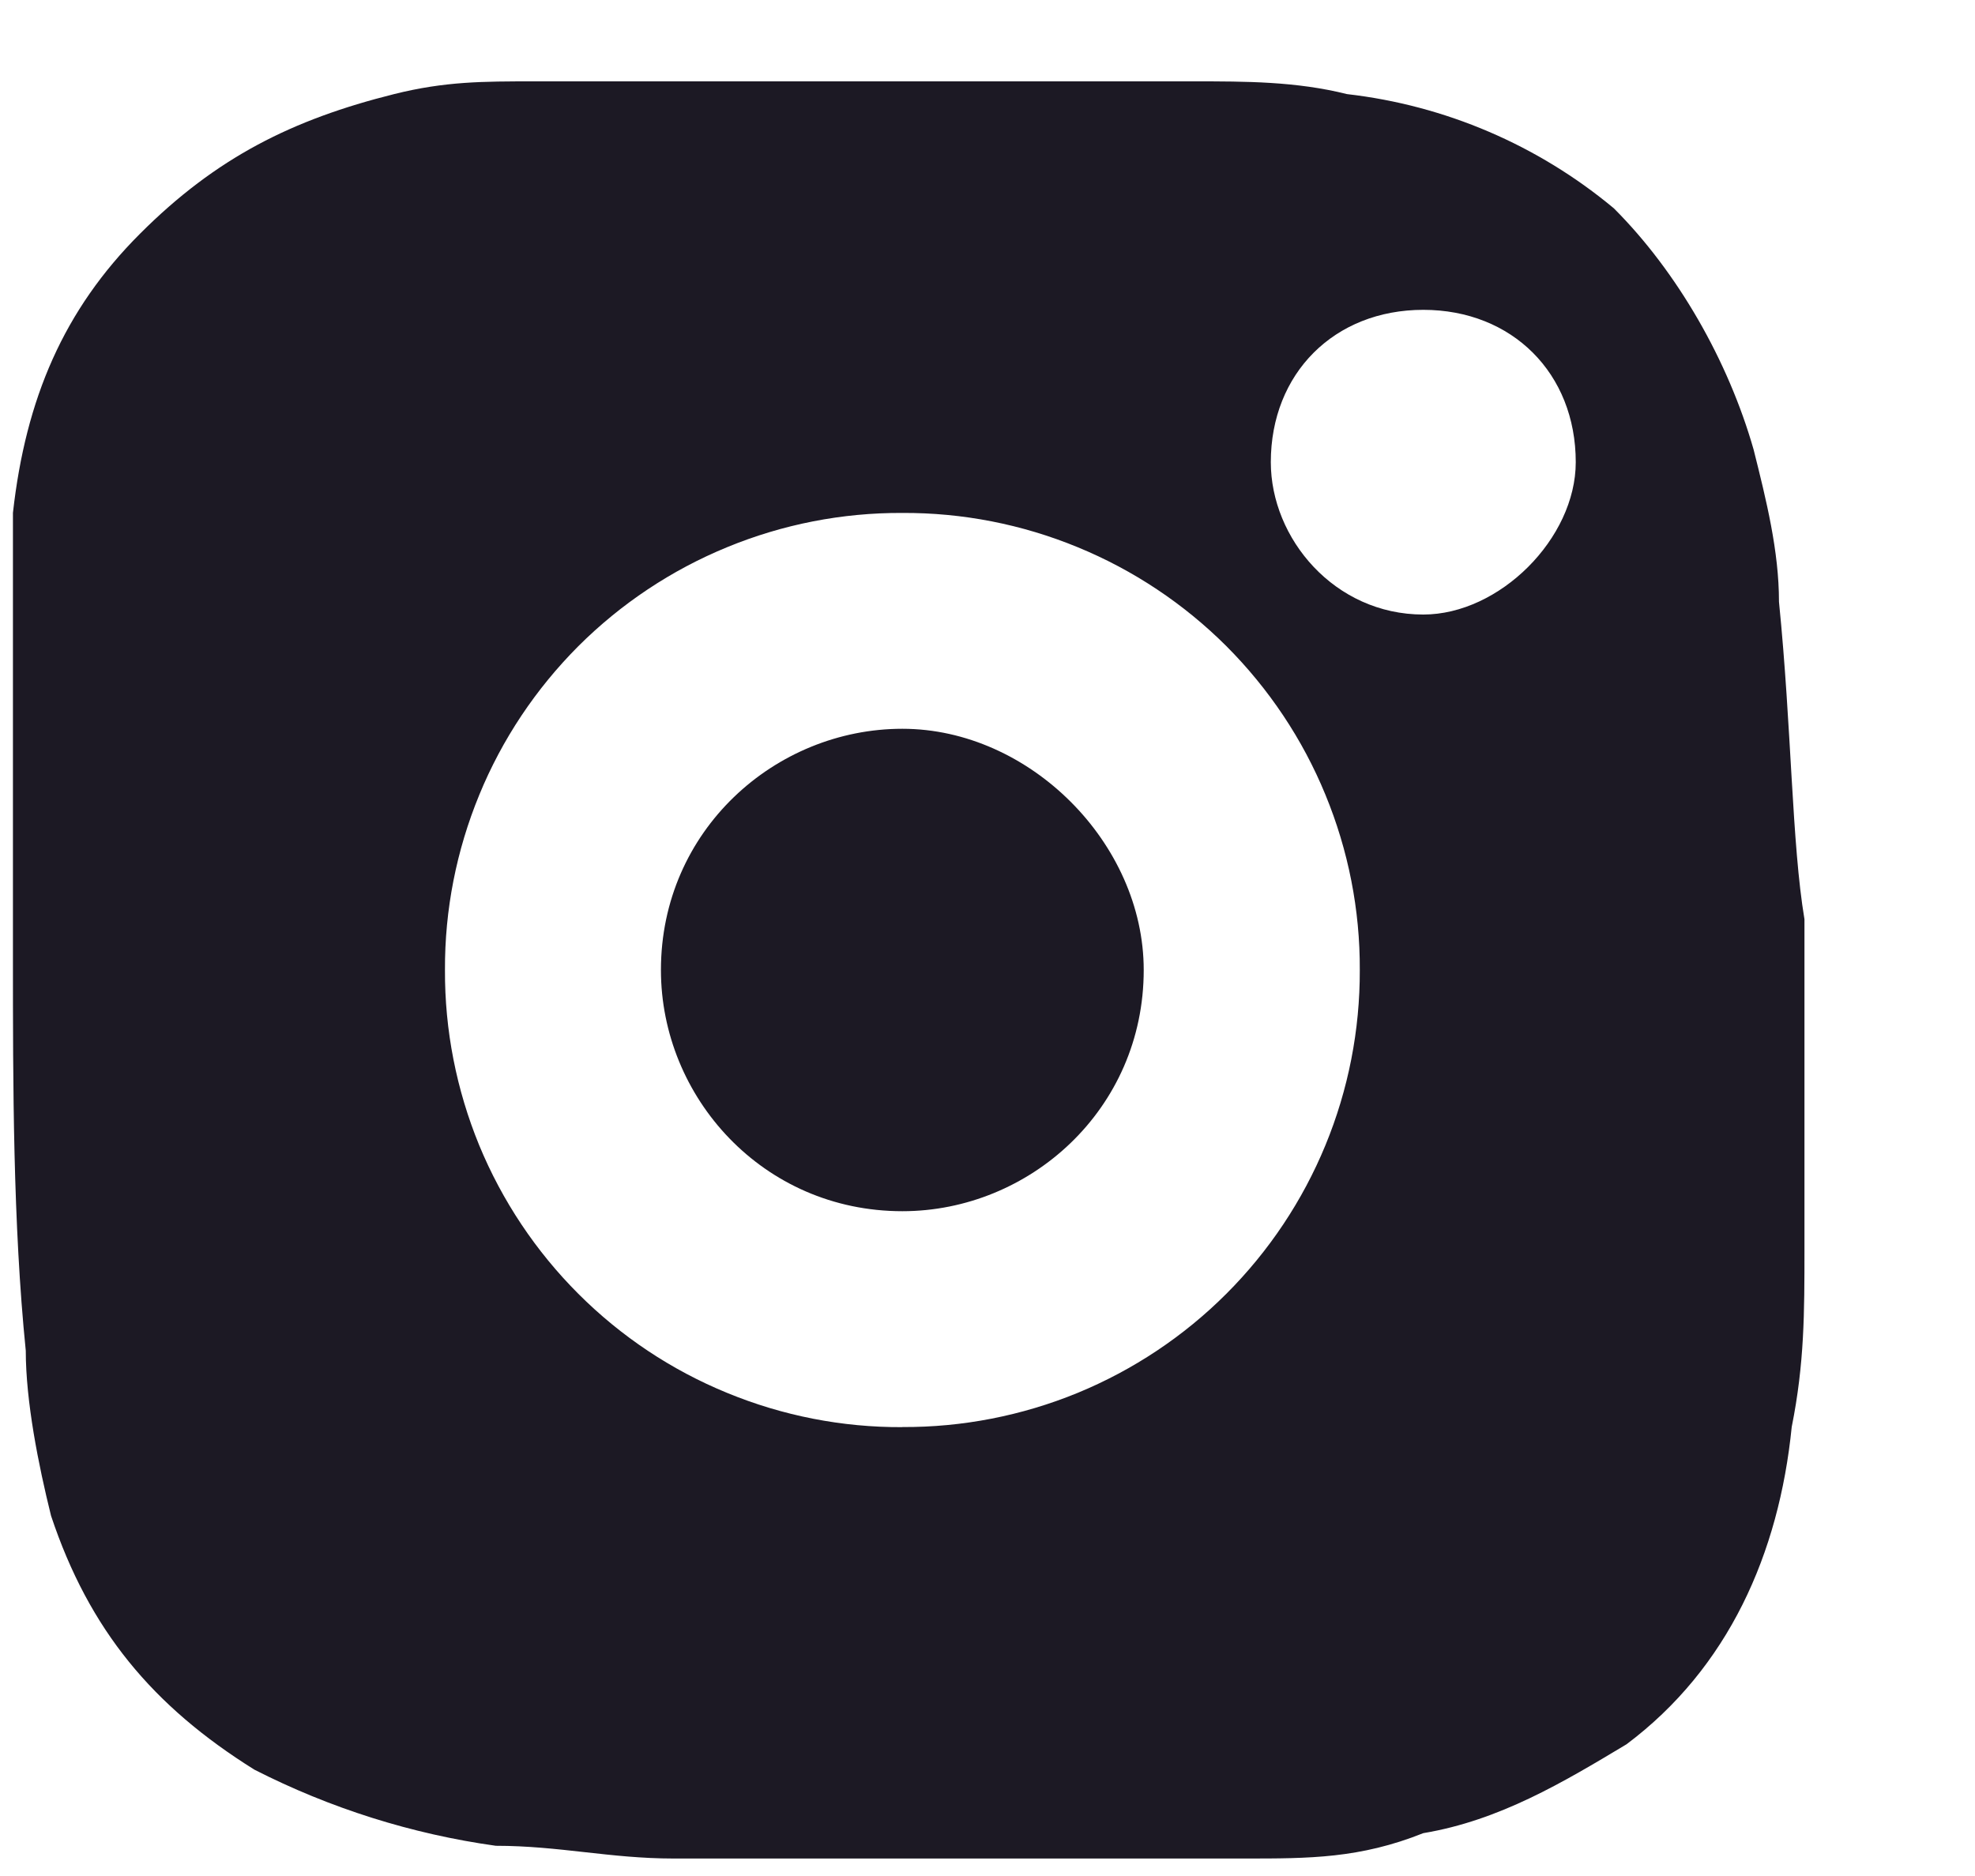 <svg width="20" height="19" viewBox="0 0 20 19" fill="none" xmlns="http://www.w3.org/2000/svg">
<g clip-path="url(#clip0_1_1237)">
<path d="M9.138 7.381C7.85 7.381 6.693 8.41 6.693 9.824C6.693 11.11 7.723 12.267 9.138 12.267C10.424 12.267 11.582 11.238 11.582 9.824C11.582 8.538 10.424 7.381 9.138 7.381Z" fill="#1C1924"/>
<path d="M18.015 6.095C18.015 5.581 17.887 5.067 17.758 4.553C17.501 3.653 16.986 2.753 16.343 2.11C15.574 1.469 14.635 1.067 13.64 0.953C13.126 0.824 12.61 0.824 12.097 0.824H5.407C4.892 0.824 4.506 0.824 3.991 0.953C2.962 1.21 2.19 1.594 1.418 2.367C0.646 3.138 0.26 4.038 0.131 5.194V9.694C0.131 10.98 0.131 12.394 0.261 13.68C0.261 14.194 0.389 14.837 0.517 15.352C0.903 16.509 1.547 17.28 2.576 17.923C3.343 18.314 4.169 18.575 5.021 18.694C5.664 18.694 6.178 18.823 6.821 18.823H12.611C13.255 18.823 13.77 18.823 14.413 18.566C15.185 18.437 15.828 18.052 16.471 17.666C17.501 16.894 18.015 15.737 18.144 14.452C18.273 13.809 18.273 13.294 18.273 12.652V9.31C18.144 8.538 18.144 7.381 18.015 6.095ZM9.138 14.454C8.529 14.457 7.926 14.339 7.363 14.107C6.799 13.876 6.288 13.535 5.857 13.104C5.427 12.674 5.085 12.162 4.853 11.6C4.622 11.037 4.503 10.433 4.506 9.824C4.503 9.215 4.622 8.612 4.854 8.049C5.085 7.486 5.427 6.975 5.857 6.544C6.288 6.114 6.8 5.773 7.363 5.542C7.926 5.31 8.529 5.192 9.138 5.195C9.747 5.192 10.35 5.31 10.913 5.542C11.476 5.773 11.988 6.114 12.419 6.544C12.849 6.975 13.191 7.486 13.422 8.049C13.654 8.612 13.773 9.215 13.77 9.824C13.772 10.433 13.654 11.036 13.422 11.599C13.19 12.162 12.849 12.673 12.418 13.104C11.988 13.534 11.476 13.875 10.913 14.107C10.35 14.338 9.747 14.456 9.138 14.453V14.454ZM14.413 6.224C13.513 6.224 12.869 5.453 12.869 4.681C12.869 3.781 13.512 3.138 14.413 3.138C15.313 3.138 15.957 3.781 15.957 4.681C15.957 5.453 15.185 6.224 14.413 6.224Z" fill="#1C1924"/>
</g>
<defs>
<clipPath id="clip0_1_1237">
<rect width="19" height="18" fill="white" transform="translate(0.07 0.824)"/>
</clipPath>
</defs>
</svg>
